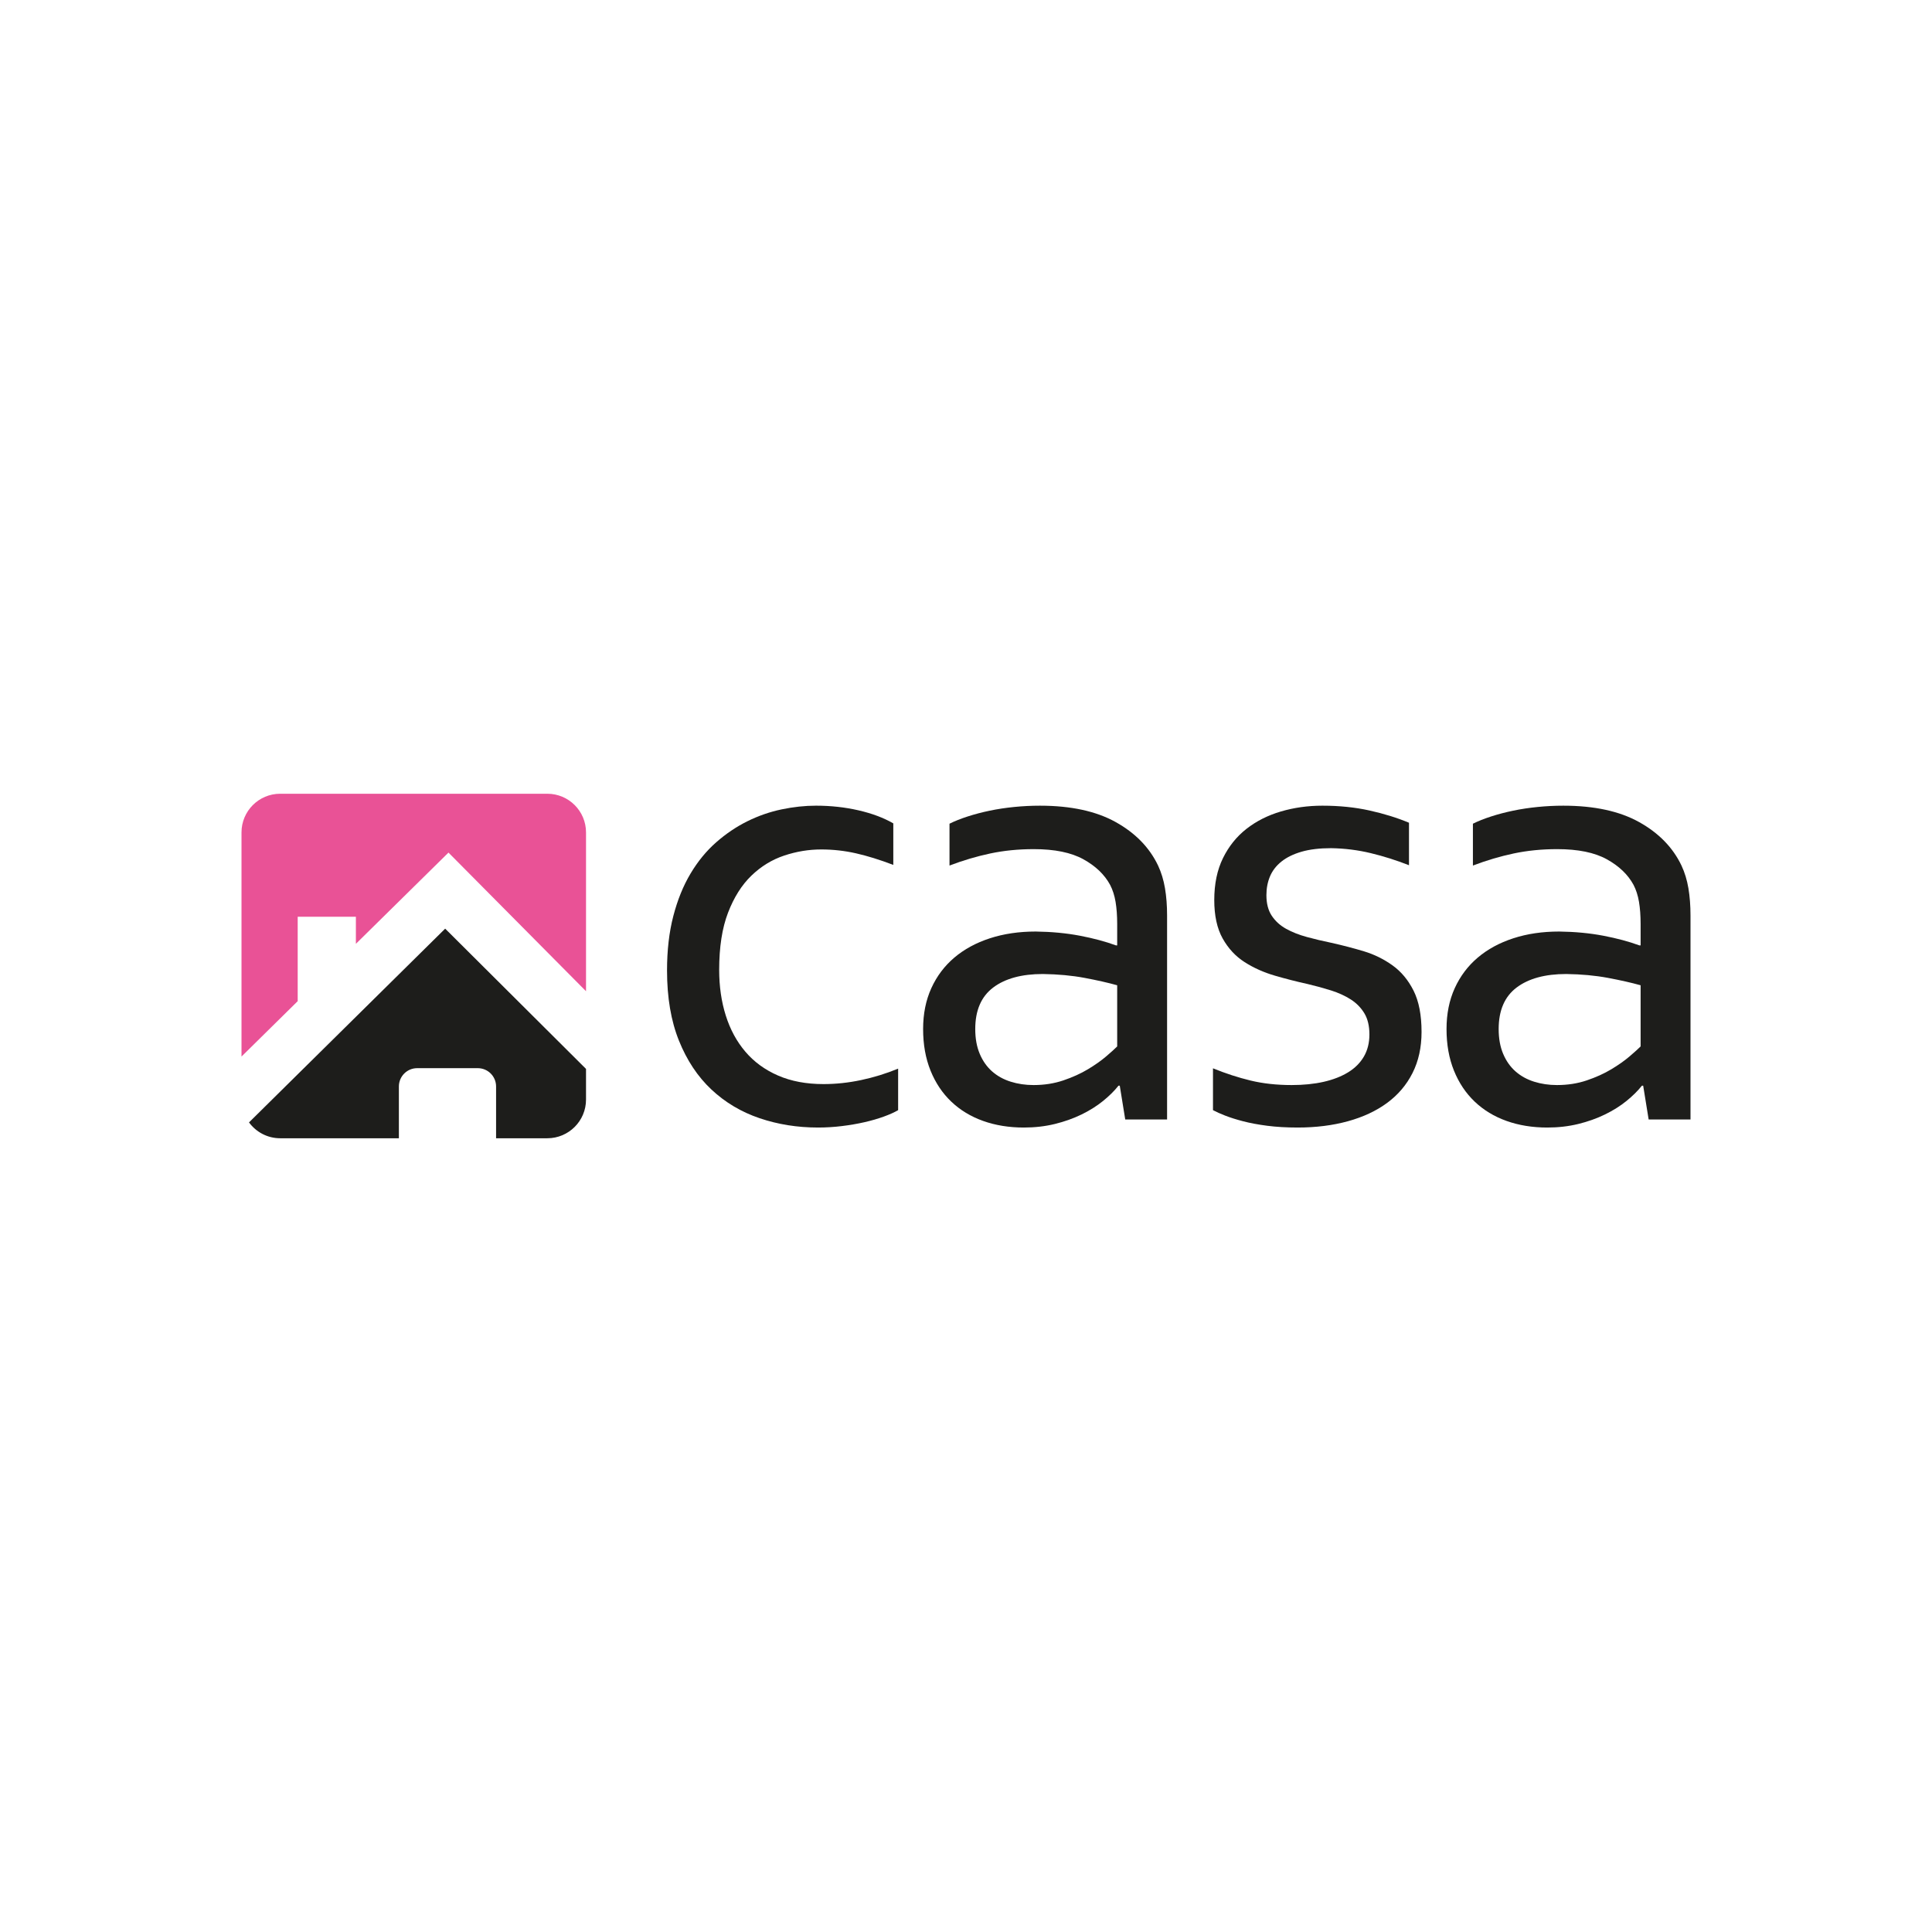 <svg viewBox="0 0 2000 2000" xmlns="http://www.w3.org/2000/svg" data-name="Layer 1" id="Layer_1">
  <defs>
    <style>
      .cls-1 {
        fill: #e95296;
      }

      .cls-2 {
        fill: #1d1d1b;
      }
    </style>
  </defs>
  <g>
    <path d="M844.779,834.033c15.326,0,29.988,1.613,43.982,4.831,13.994,3.224,25.991,7.721,35.985,13.494v42.983c-13.994-5.332-26.879-9.329-38.649-11.995-11.777-2.666-23.77-3.999-35.985-3.999-12.885,0-25.655,2.113-38.317,6.331-12.662,4.222-23.991,11.162-33.985,20.825-9.997,9.663-18.051,22.438-24.157,38.317-6.112,15.884-9.163,35.6-9.163,59.142,0,17.107,2.275,32.876,6.831,47.312,4.55,14.443,11.326,26.938,20.323,37.485,8.997,10.553,20.269,18.774,33.819,24.657,13.547,5.888,29.208,8.829,46.982,8.829,12.879,0,25.873-1.385,38.982-4.165,13.106-2.775,25.876-6.716,38.32-11.83v42.982c-3.783,2.223-8.722,4.447-14.828,6.665-6.112,2.222-12.828,4.165-20.16,5.831-7.329,1.666-15.106,2.998-23.323,3.998-8.22,1-16.441,1.499-24.655,1.499-21.323,0-41.483-3.222-60.474-9.661-18.994-6.441-35.601-16.326-49.812-29.654-14.217-13.328-25.438-30.207-33.652-50.646-8.221-20.434-12.329-44.648-12.329-72.636,0-20.876,2.166-39.649,6.499-56.309,4.332-16.66,10.272-31.32,17.825-43.982,7.55-12.662,16.381-23.432,26.489-32.32,10.106-8.881,20.876-16.159,32.32-21.823,11.438-5.665,23.266-9.772,35.486-12.329,12.211-2.55,24.096-3.831,35.649-3.831Z" class="cls-2"></path>
    <path d="M1159.185,1123.911h-1.335c-4.224,5.331-9.553,10.61-15.994,15.827-6.447,5.222-13.885,9.887-22.32,13.994-8.447,4.113-17.662,7.382-27.656,9.829-10,2.441-20.659,3.665-31.988,3.665-15.329,0-29.378-2.279-42.151-6.829-12.773-4.551-23.77-11.214-32.985-19.992-9.219-8.772-16.385-19.491-21.491-32.153-5.112-12.662-7.665-26.989-7.665-42.982,0-15.771,2.834-29.873,8.498-42.316,5.662-12.438,13.601-22.991,23.823-31.654,10.212-8.663,22.49-15.326,36.816-19.991,14.326-4.665,30.157-6.997,47.48-6.997,16.435.223,31.656,1.665,45.649,4.331,13.994,2.666,26.429,5.997,37.317,9.995h1.329v-21.991c0-8.663-.556-16.326-1.662-22.989-1.118-6.665-3.003-12.547-5.668-17.66-5.776-10.662-14.991-19.491-27.656-26.488-12.659-6.998-29.764-10.497-51.311-10.497-15.994,0-31.045,1.5-45.148,4.498-14.109,2.999-28.151,7.165-42.145,12.496v-43.316c5.329-2.666,11.601-5.165,18.822-7.497,7.214-2.332,14.828-4.331,22.828-5.997,7.994-1.666,16.435-2.941,25.323-3.832,8.876-.885,17.764-1.332,26.653-1.332,31.988,0,58.145,5.664,78.465,16.992,20.326,11.329,34.93,26.323,43.818,44.982,3.329,7.112,5.716,14.941,7.16,23.489,1.444,8.555,2.169,17.941,2.169,28.156v211.244h-43.317l-5.662-34.985ZM1156.514,1019.954c-9.511-2.665-20.785-5.216-33.831-7.663-13.045-2.441-27.414-3.774-43.118-3.999-21.891,0-39.033,4.665-51.414,13.994-12.38,9.331-18.574,23.657-18.574,42.984,0,9.776,1.547,18.325,4.647,25.655,3.094,7.329,7.347,13.385,12.767,18.159,5.414,4.779,11.831,8.329,19.239,10.662,7.402,2.334,15.311,3.5,23.716,3.5,11.057,0,21.335-1.609,30.846-4.832,9.505-3.218,17.964-7.048,25.372-11.495,7.408-4.44,13.716-8.881,18.912-13.328,5.196-4.44,9.003-7.882,11.438-10.328v-63.308Z" class="cls-2"></path>
    <path d="M1310.985,926.661c0,8.663,1.843,15.773,5.535,21.323,3.692,5.556,8.629,10.054,14.822,13.495,6.187,3.446,13.36,6.278,21.499,8.495,8.145,2.224,16.562,4.222,25.251,5.999,11.946,2.665,23.232,5.612,33.879,8.829,10.641,3.222,20.465,8.054,29.48,14.494,9.009,6.446,16.284,15.16,21.825,26.156,5.541,10.995,8.308,25.27,8.308,42.816,0,15.992-3.112,30.154-9.329,42.482-6.224,12.328-14.997,22.657-26.32,30.987-11.329,8.331-24.882,14.661-40.652,18.992-15.776,4.332-33.1,6.497-51.976,6.497-11.553,0-22.048-.613-31.486-1.832-9.444-1.224-17.776-2.779-24.991-4.665-7.221-1.884-13.384-3.831-18.495-5.831-5.112-1.998-9.33-3.883-12.659-5.664v-43.314c13.082,5.331,26.054,9.553,38.924,12.66,12.87,3.113,27.045,4.666,42.532,4.666,12.212,0,23.221-1.11,33.039-3.332,9.813-2.218,18.26-5.499,25.353-9.829,7.088-4.332,12.538-9.772,16.356-16.326,3.813-6.55,5.728-14.162,5.728-22.825,0-8.881-1.746-16.211-5.233-21.991-3.492-5.773-8.181-10.547-14.067-14.326-5.891-3.775-12.707-6.884-20.447-9.33-7.74-2.442-15.861-4.665-24.363-6.664-11.124-2.441-22.411-5.331-33.855-8.663-11.45-3.332-21.861-7.997-31.239-13.994-9.377-5.997-16.954-14.16-22.731-24.489-5.776-10.329-8.671-23.6-8.671-39.817,0-16.66,3.003-31.097,8.997-43.314,6-12.214,14.102-22.325,24.326-30.322,10.212-7.997,22.097-13.994,35.65-17.993,13.547-3.998,27.873-5.997,42.985-5.997,17.541,0,33.819,1.666,48.809,4.997,14.997,3.332,28.598,7.554,40.816,12.662v43.982c-13.003-5.107-26.175-9.272-39.504-12.494-13.323-3.217-27.033-4.941-41.124-5.165-11.921,0-22.109,1.224-30.562,3.664-8.453,2.447-15.39,5.831-20.81,10.163-5.42,4.331-9.377,9.442-11.867,15.326-2.489,5.888-3.734,12.385-3.734,19.492Z" class="cls-2"></path>
    <path d="M1701.021,1123.911h-1.329c-4.224,5.331-9.553,10.61-15.994,15.827-6.447,5.222-13.885,9.887-22.326,13.994-8.441,4.113-17.662,7.382-27.655,9.829-9.994,2.441-20.659,3.665-31.988,3.665-15.323,0-29.378-2.279-42.145-6.829-12.78-4.551-23.77-11.214-32.991-19.992-9.214-8.772-16.381-19.491-21.486-32.153-5.112-12.662-7.668-26.989-7.668-42.982,0-15.771,2.834-29.873,8.501-42.316,5.662-12.438,13.601-22.991,23.819-31.654,10.217-8.663,22.495-15.326,36.822-19.991,14.326-4.665,30.151-6.997,47.48-6.997,16.435.223,31.649,1.665,45.643,4.331,13.994,2.666,26.435,5.997,37.317,9.995h1.335v-21.991c0-8.663-.556-16.326-1.668-22.989-1.112-6.665-2.997-12.547-5.661-17.66-5.783-10.662-14.997-19.491-27.656-26.488-12.664-6.998-29.77-10.497-51.311-10.497-15.994,0-31.045,1.5-45.148,4.498-14.109,2.999-28.157,7.165-42.151,12.496v-43.316c5.329-2.666,11.607-5.165,18.828-7.497,7.214-2.332,14.828-4.331,22.822-5.997,8-1.666,16.435-2.941,25.323-3.832,8.882-.885,17.77-1.332,26.659-1.332,31.982,0,58.139,5.664,78.465,16.992,20.326,11.329,34.925,26.323,43.813,44.982,3.336,7.112,5.716,14.941,7.166,23.489,1.438,8.555,2.163,17.941,2.163,28.156v211.244h-43.311l-5.668-34.985ZM1698.356,1019.954c-9.511-2.665-20.785-5.216-33.837-7.663-13.045-2.441-27.414-3.774-43.118-3.999-21.891,0-39.027,4.665-51.408,13.994-12.387,9.331-18.574,23.657-18.574,42.984,0,9.776,1.547,18.325,4.64,25.655,3.094,7.329,7.354,13.385,12.773,18.159,5.414,4.779,11.825,8.329,19.233,10.662,7.408,2.334,15.311,3.5,23.716,3.5,11.058,0,21.342-1.609,30.846-4.832,9.511-3.218,17.97-7.048,25.378-11.495,7.408-4.44,13.71-8.881,18.906-13.328,5.196-4.44,9.009-7.882,11.444-10.328v-63.308Z" class="cls-2"></path>
  </g>
  <g>
    <path d="M308.175,1036.401v-87.397h60.241v28.047l95.846-94.449,142.383,143.518v-164.388c0-22.115-17.936-40.051-40.054-40.051h-276.543c-22.127,0-40.048,17.936-40.048,40.051v232.013l58.175-57.345Z" class="cls-1"></path>
    <path d="M460.84,961.332l-203.072,200.577c7.293,9.939,19.009,16.411,32.281,16.411h122.876v-53.619c0-10.453,8.468-18.937,18.909-18.937h62.785c10.459,0,18.921,8.483,18.921,18.937v53.619h53.051c22.118,0,40.054-17.927,40.054-40.042v-31.752l-145.807-145.193Z" class="cls-2"></path>
  </g>
</svg>